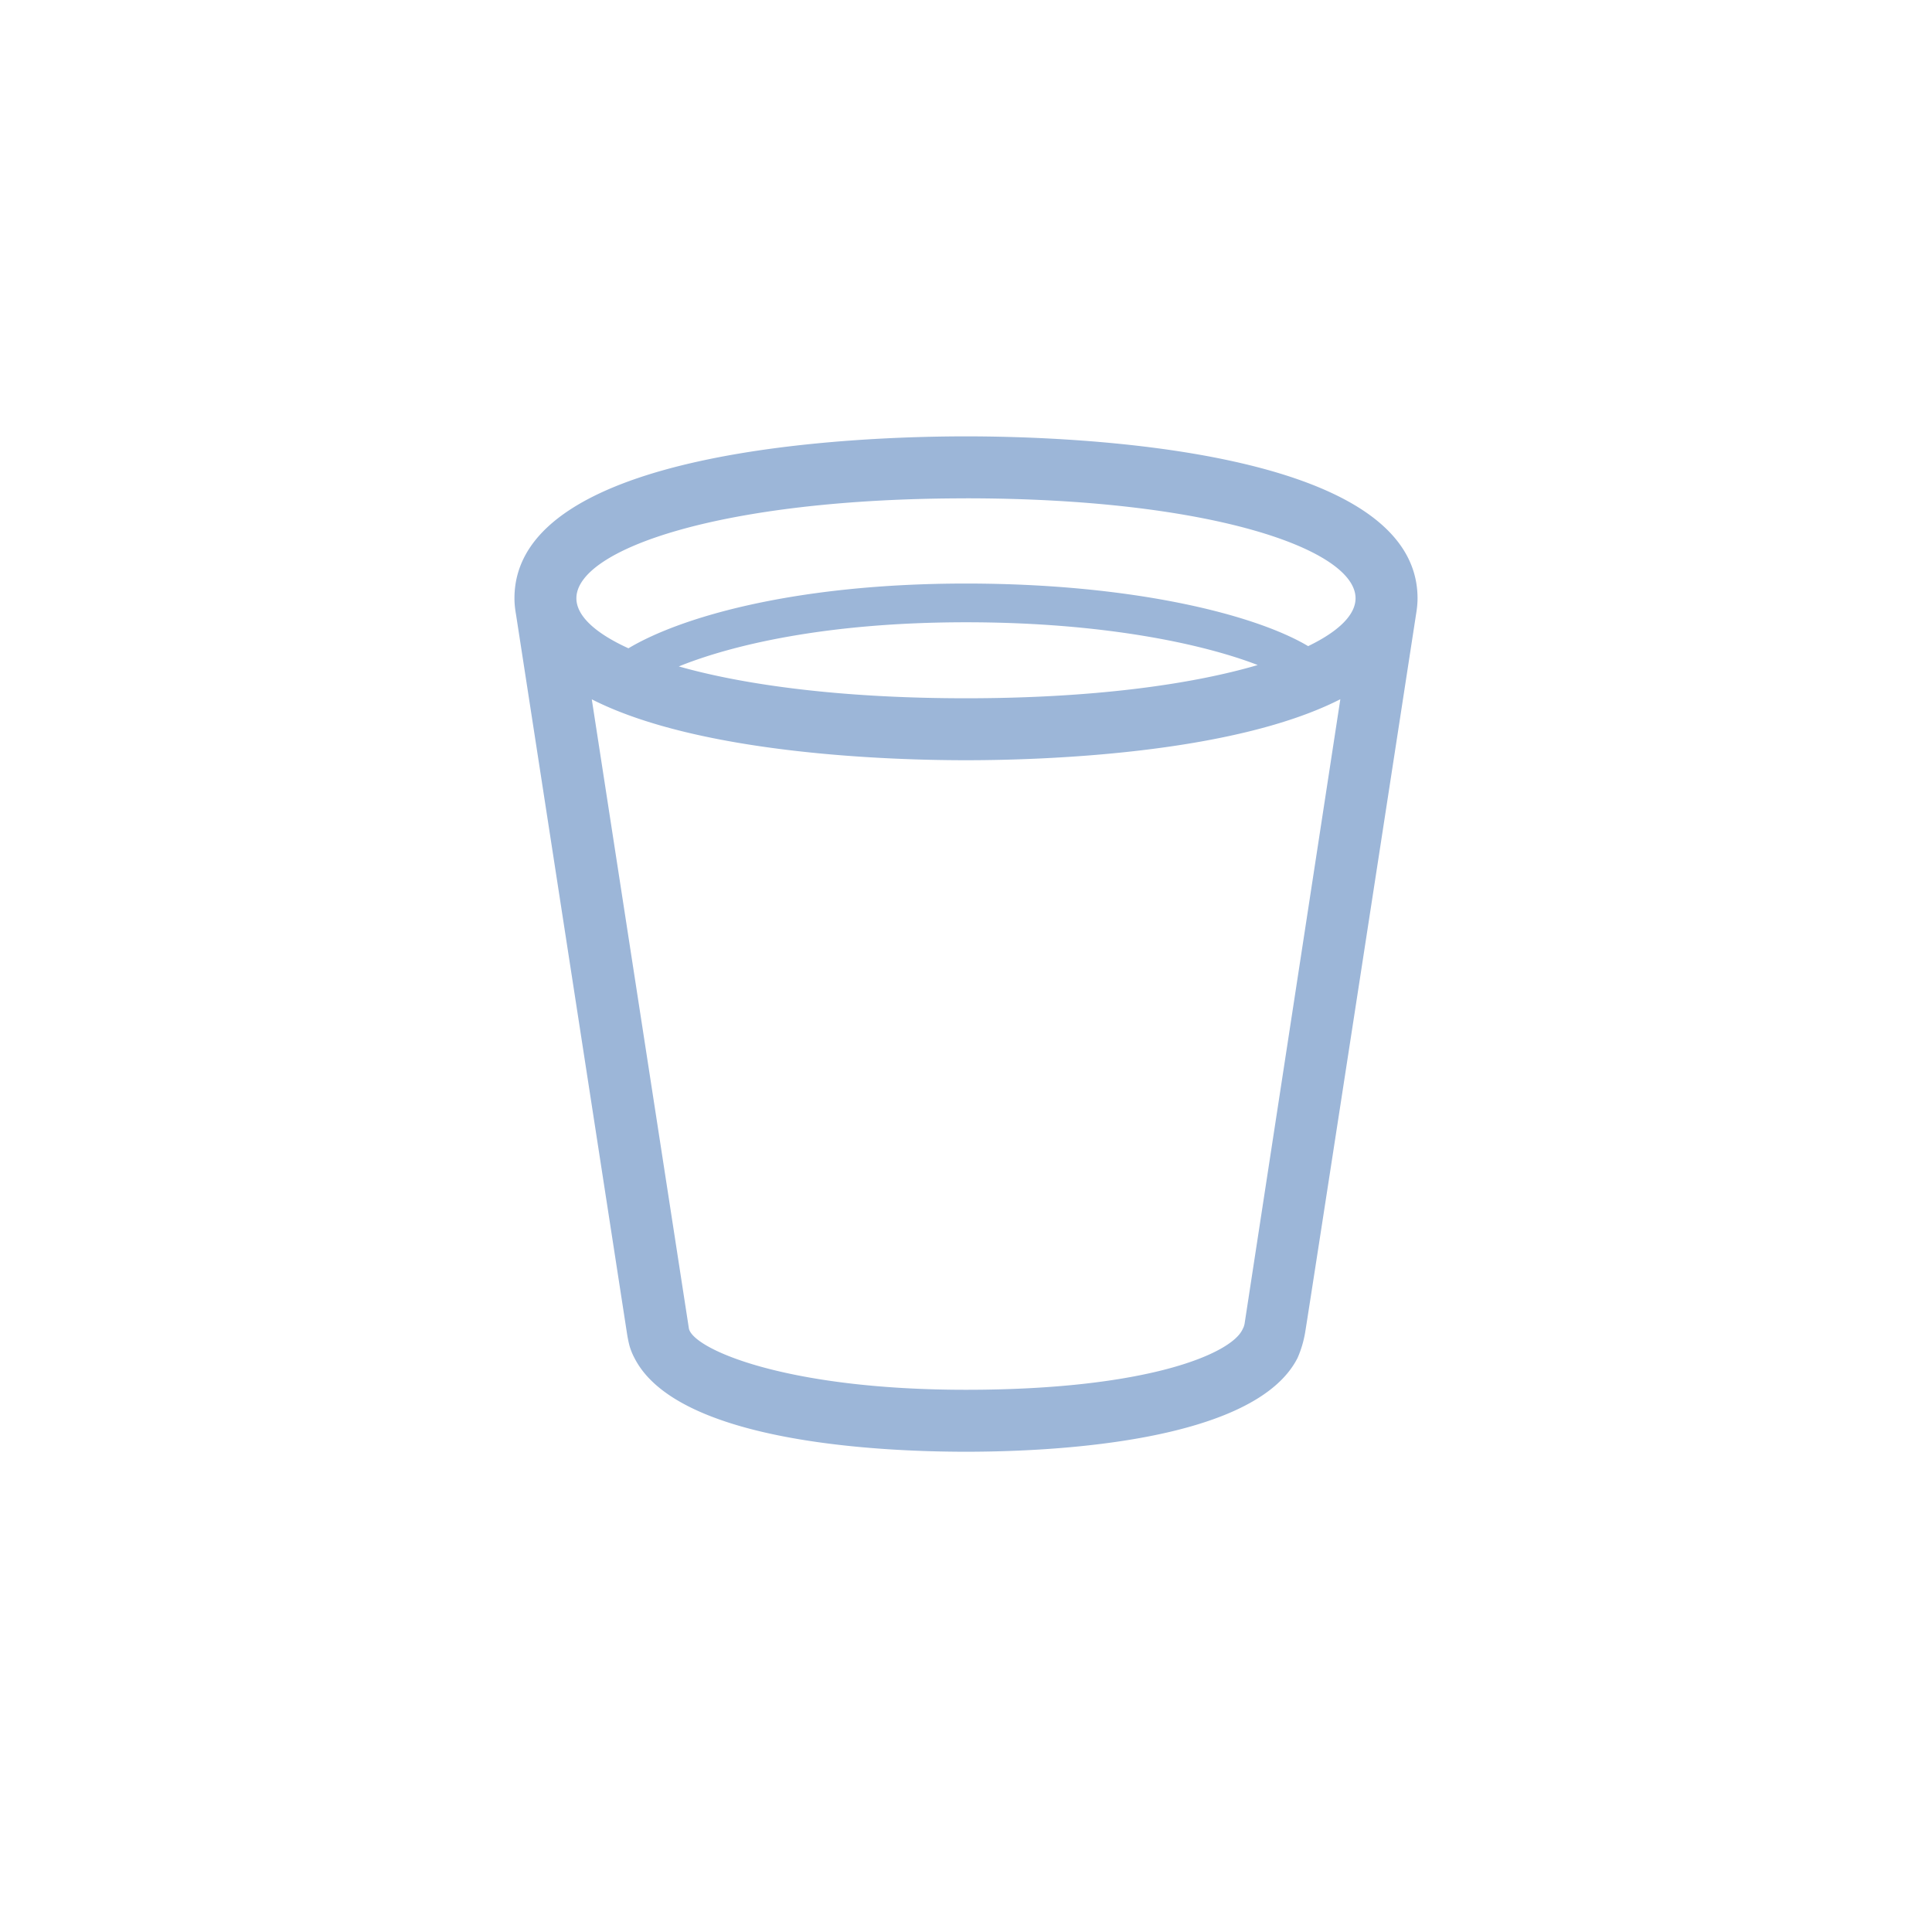 <svg xmlns="http://www.w3.org/2000/svg" viewBox="0 0 62.362 62.362"><path d="M31.315 62.362C13.483 62.362 0 47.59 0 31.315 0 12.633 15.557 0 31.08 0c18.602 0 31.282 15.34 31.282 30.947 0 19.05-15.657 31.415-31.047 31.415" fill="none"/><path d="M45.756 19.312c0-4.85-11.156-5.227-14.575-5.227s-14.575.377-14.575 5.227c0 .18.02.353.05.521l3.583 23.213s.047.311.109.485c.046.134.095.235.131.302 1.385 2.73 7.94 3.027 10.702 3.027s9.317-.296 10.702-3.027a3.5 3.5 0 00.244-.816c.074-.409 3.359-21.744 3.584-23.207.027-.16.045-.326.045-.498M31.18 16.085c7.87 0 12.575 1.641 12.575 3.227 0 .53-.537 1.065-1.53 1.544-1.716-1.022-5.668-2.02-11.041-2.02-5.52 0-9.217 1.083-10.899 2.09-1.09-.497-1.68-1.058-1.68-1.614 0-1.586 4.703-3.226 12.575-3.226m9.417 5.38c-2.164.637-5.367 1.073-9.417 1.073-3.955 0-7.108-.415-9.269-1.028 1.705-.69 4.767-1.425 9.272-1.425 4.42 0 7.647.697 9.414 1.38m-.425 21.27c-.024.1-.034.112-.072.188-.38.778-3.07 1.936-8.92 1.936s-8.817-1.325-8.944-1.98l-.022-.144-3.112-20.163c3.493 1.778 9.682 1.966 12.077 1.966 2.397 0 8.592-.188 12.085-1.969z" fill="#9cb6d8"/></svg>